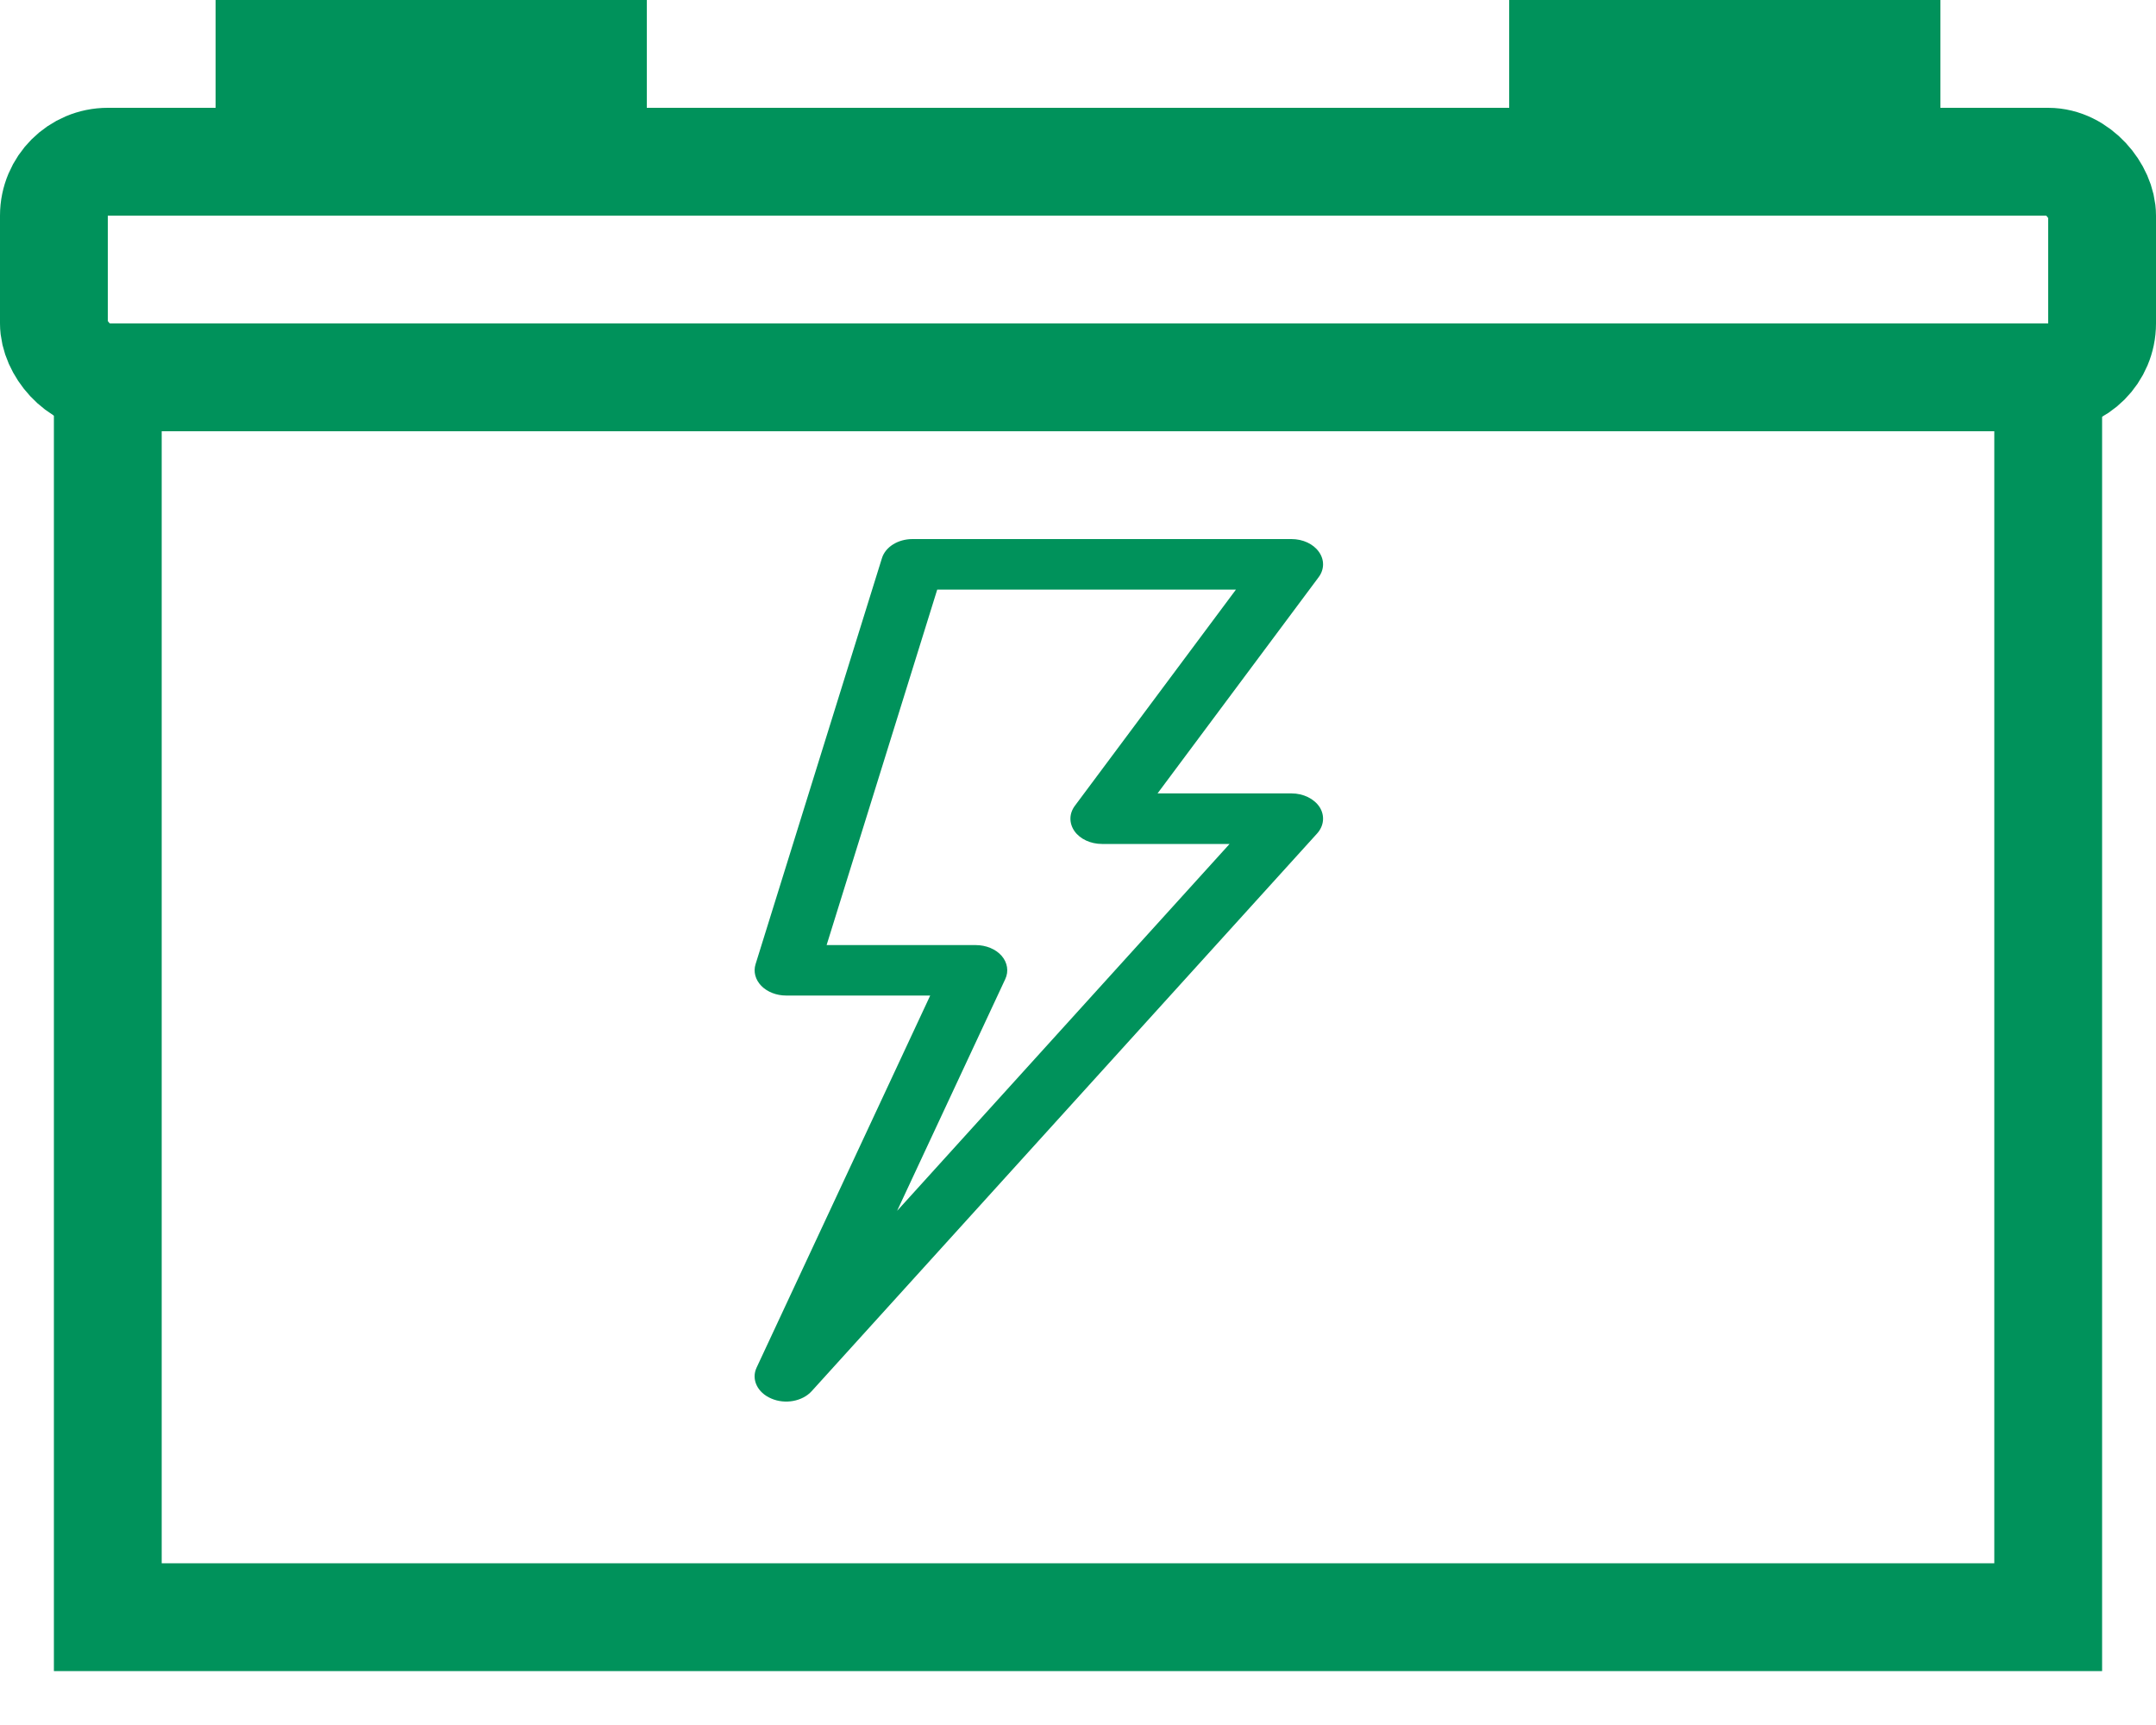 <svg width="20" height="16" viewBox="0 0 20 16" fill="none" xmlns="http://www.w3.org/2000/svg">
<path d="M1 15V3.5H19V15H1Z" stroke="#00925B"/>
<rect x="0.5" y="1.5" width="19" height="2" rx="0.5" stroke="#00925B"/>
<rect x="2.25" y="0.25" width="3.5" height="0.5" fill="black" stroke="#00925B" stroke-width="0.5"/>
<rect x="14.25" y="0.25" width="3.5" height="0.5" fill="black" stroke="#00925B" stroke-width="0.5"/>
<path d="M7.155 12.972C7.284 13.028 7.444 12.998 7.53 12.903L12.218 7.731C12.282 7.66 12.291 7.566 12.242 7.487C12.191 7.409 12.091 7.359 11.98 7.359H10.738L12.232 5.354C12.286 5.282 12.287 5.192 12.235 5.119C12.183 5.045 12.086 5 11.98 5H8.465C8.33 5 8.213 5.073 8.181 5.178L7.009 8.943C6.987 9.013 7.007 9.087 7.062 9.144C7.118 9.201 7.203 9.234 7.293 9.234H8.629L7.019 12.684C6.967 12.793 7.025 12.917 7.155 12.972ZM9.325 9.082C9.359 9.01 9.346 8.929 9.292 8.866C9.237 8.803 9.147 8.766 9.051 8.766H7.668L8.694 5.469H11.465L9.971 7.474C9.917 7.546 9.916 7.636 9.968 7.71C10.02 7.783 10.117 7.828 10.223 7.828H11.406L8.322 11.231L9.325 9.082Z" fill="#00925B"/>
</svg>

